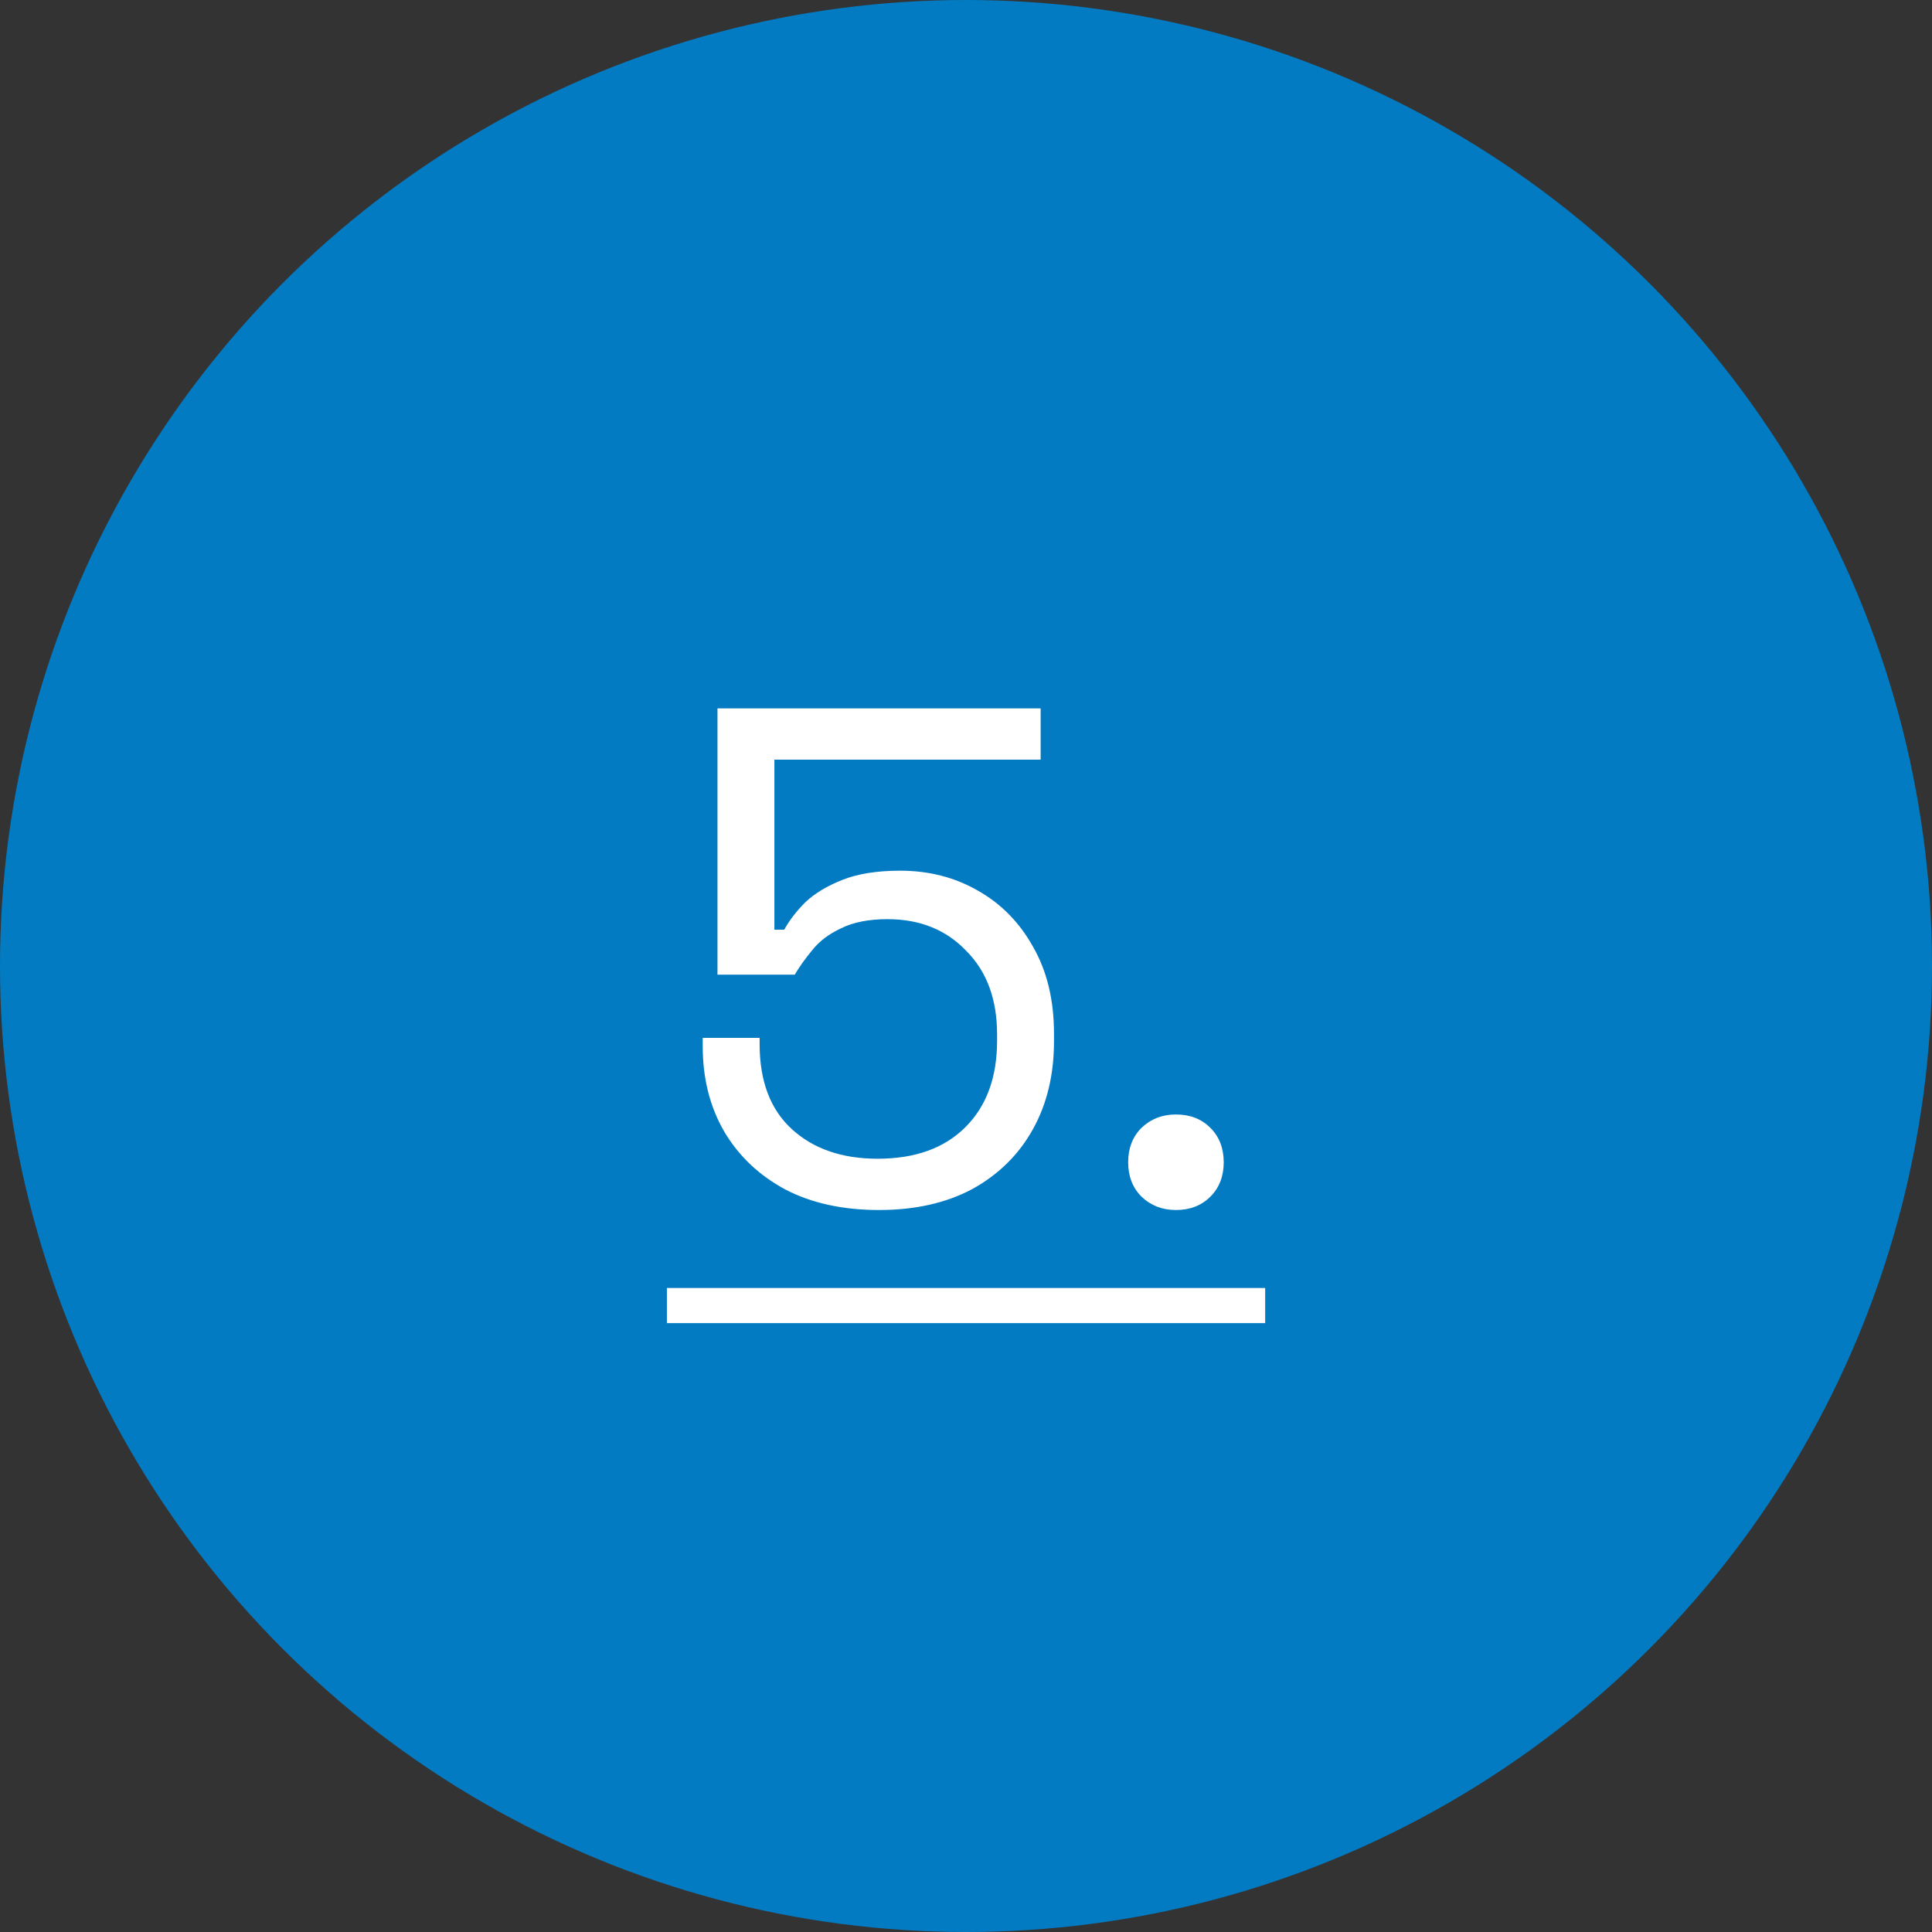 <svg width="33" height="33" viewBox="0 0 33 33" fill="none" xmlns="http://www.w3.org/2000/svg">
<rect x="0" y="0" width="33" height="33" fill="#333333" stroke="none"/>
<circle cx="16.5" cy="16.5" r="16.5" fill="#027BC3"/>
<path d="M15.015 20.668C14.399 20.668 13.867 20.552 13.419 20.32C12.971 20.08 12.623 19.752 12.375 19.336C12.127 18.912 12.003 18.424 12.003 17.872V17.728H12.975V17.836C12.975 18.468 13.159 18.952 13.527 19.288C13.895 19.624 14.383 19.792 14.991 19.792C15.631 19.792 16.131 19.612 16.491 19.252C16.851 18.892 17.031 18.4 17.031 17.776V17.668C17.031 17.068 16.855 16.592 16.503 16.24C16.159 15.88 15.711 15.7 15.159 15.7C14.839 15.7 14.575 15.752 14.367 15.856C14.159 15.952 13.995 16.076 13.875 16.228C13.755 16.372 13.655 16.512 13.575 16.648H12.255V12.1H17.775V12.976H13.227V15.88H13.395C13.483 15.72 13.603 15.564 13.755 15.412C13.915 15.26 14.127 15.132 14.391 15.028C14.655 14.924 14.983 14.872 15.375 14.872C15.863 14.872 16.303 14.984 16.695 15.208C17.095 15.432 17.411 15.752 17.643 16.168C17.883 16.584 18.003 17.08 18.003 17.656V17.788C18.003 18.356 17.883 18.856 17.643 19.288C17.403 19.72 17.059 20.06 16.611 20.308C16.163 20.548 15.631 20.668 15.015 20.668ZM20.086 20.668C19.854 20.668 19.658 20.592 19.498 20.44C19.346 20.288 19.27 20.092 19.27 19.852C19.27 19.612 19.346 19.416 19.498 19.264C19.658 19.112 19.854 19.036 20.086 19.036C20.326 19.036 20.522 19.112 20.674 19.264C20.826 19.416 20.902 19.612 20.902 19.852C20.902 20.092 20.826 20.288 20.674 20.44C20.522 20.592 20.326 20.668 20.086 20.668Z" fill="white"/>
<path d="M11.391 22H21.61V22.6H11.391V22Z" fill="white"/>
</svg>
